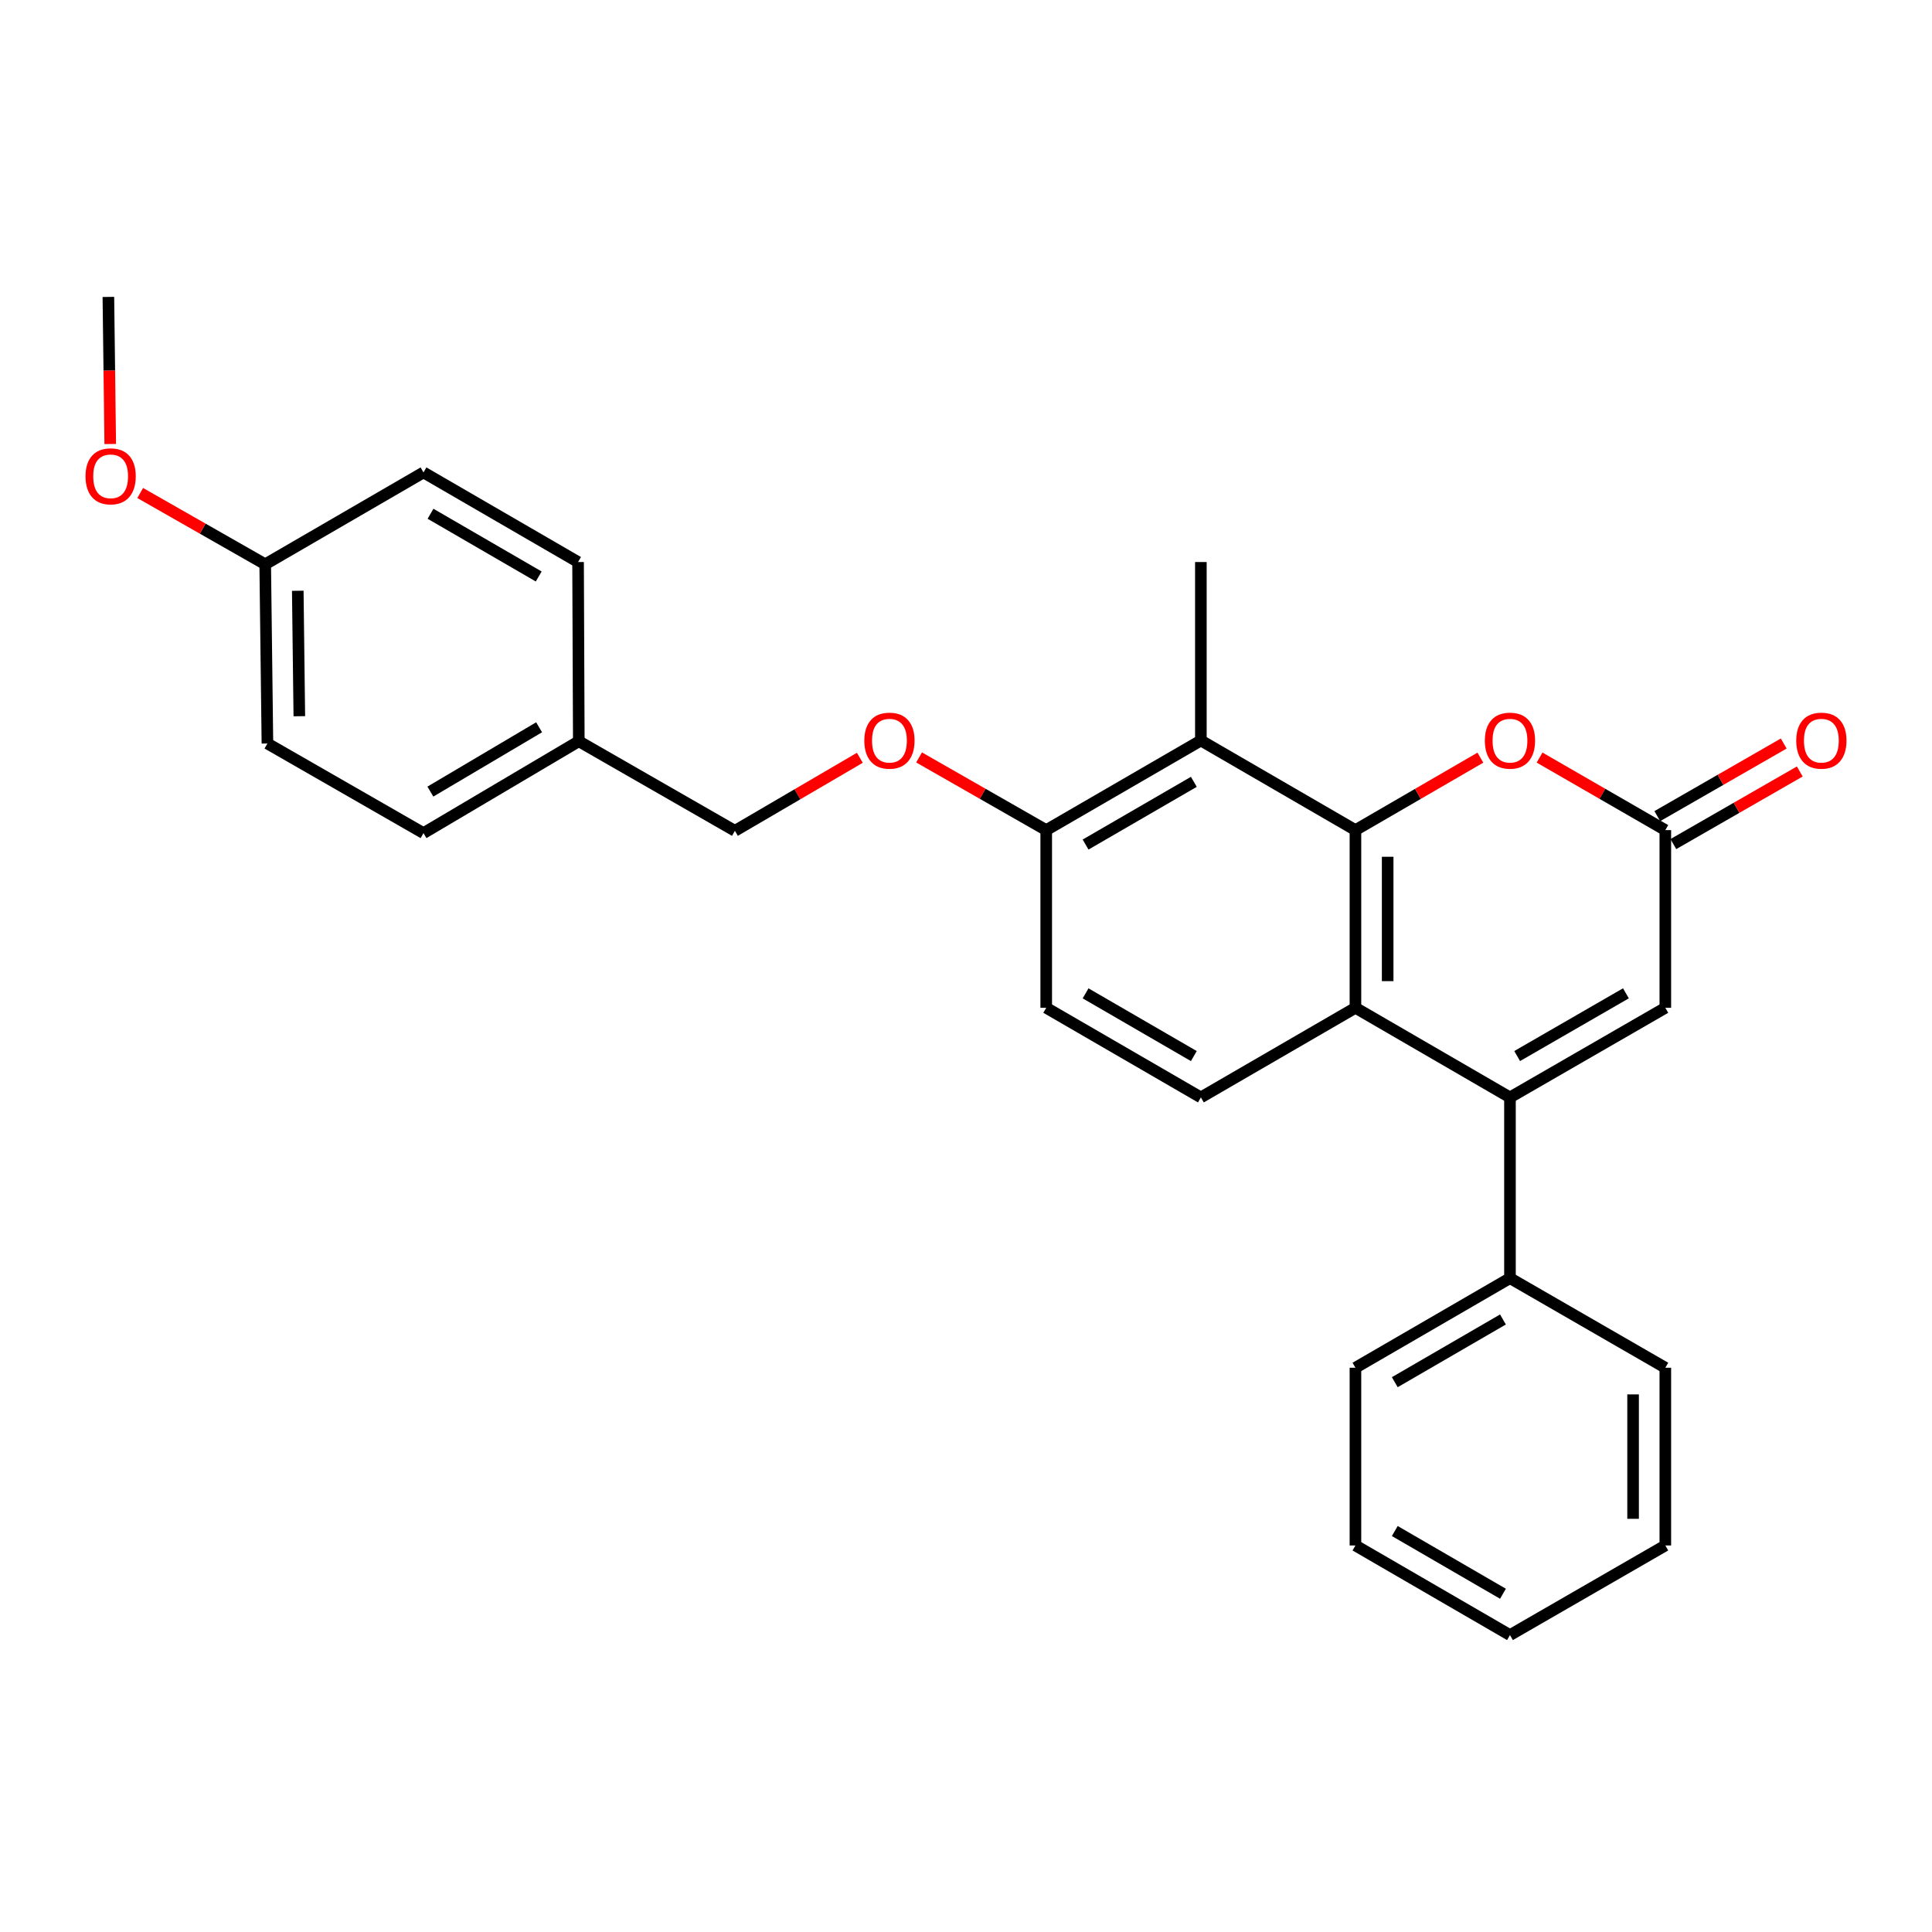 <?xml version='1.0' encoding='iso-8859-1'?>
<svg version='1.1' baseProfile='full'
              xmlns='http://www.w3.org/2000/svg'
                      xmlns:rdkit='http://www.rdkit.org/xml'
                      xmlns:xlink='http://www.w3.org/1999/xlink'
                  xml:space='preserve'
width='1000px' height='1000px' viewBox='0 0 1000 1000'>
<!-- END OF HEADER -->
<rect style='opacity:1.0;fill:#FFFFFF;stroke:none' width='1000' height='1000' x='0' y='0'> </rect>
<path class='bond-1' d='M 701.573,429.664 L 701.573,521.635' style='fill:none;fill-rule:evenodd;stroke:#000000;stroke-width:6px;stroke-linecap:butt;stroke-linejoin:miter;stroke-opacity:1' />
<path class='bond-1' d='M 718.257,443.459 L 718.257,507.839' style='fill:none;fill-rule:evenodd;stroke:#000000;stroke-width:6px;stroke-linecap:butt;stroke-linejoin:miter;stroke-opacity:1' />
<path class='bond-2' d='M 701.573,429.664 L 733.91,410.911' style='fill:none;fill-rule:evenodd;stroke:#000000;stroke-width:6px;stroke-linecap:butt;stroke-linejoin:miter;stroke-opacity:1' />
<path class='bond-2' d='M 733.91,410.911 L 766.247,392.159' style='fill:none;fill-rule:evenodd;stroke:#FF0000;stroke-width:6px;stroke-linecap:butt;stroke-linejoin:miter;stroke-opacity:1' />
<path class='bond-3' d='M 701.573,429.664 L 621.568,383.28' style='fill:none;fill-rule:evenodd;stroke:#000000;stroke-width:6px;stroke-linecap:butt;stroke-linejoin:miter;stroke-opacity:1' />
<path class='bond-0' d='M 781.558,568.019 L 701.573,521.635' style='fill:none;fill-rule:evenodd;stroke:#000000;stroke-width:6px;stroke-linecap:butt;stroke-linejoin:miter;stroke-opacity:1' />
<path class='bond-8' d='M 781.558,568.019 L 781.558,661.566' style='fill:none;fill-rule:evenodd;stroke:#000000;stroke-width:6px;stroke-linecap:butt;stroke-linejoin:miter;stroke-opacity:1' />
<path class='bond-28' d='M 781.558,568.019 L 861.97,521.635' style='fill:none;fill-rule:evenodd;stroke:#000000;stroke-width:6px;stroke-linecap:butt;stroke-linejoin:miter;stroke-opacity:1' />
<path class='bond-28' d='M 785.283,546.608 L 841.572,514.14' style='fill:none;fill-rule:evenodd;stroke:#000000;stroke-width:6px;stroke-linecap:butt;stroke-linejoin:miter;stroke-opacity:1' />
<path class='bond-6' d='M 701.573,521.635 L 621.568,568.019' style='fill:none;fill-rule:evenodd;stroke:#000000;stroke-width:6px;stroke-linecap:butt;stroke-linejoin:miter;stroke-opacity:1' />
<path class='bond-4' d='M 796.879,392.117 L 829.425,410.89' style='fill:none;fill-rule:evenodd;stroke:#FF0000;stroke-width:6px;stroke-linecap:butt;stroke-linejoin:miter;stroke-opacity:1' />
<path class='bond-4' d='M 829.425,410.89 L 861.97,429.664' style='fill:none;fill-rule:evenodd;stroke:#000000;stroke-width:6px;stroke-linecap:butt;stroke-linejoin:miter;stroke-opacity:1' />
<path class='bond-7' d='M 621.568,383.28 L 541.527,429.664' style='fill:none;fill-rule:evenodd;stroke:#000000;stroke-width:6px;stroke-linecap:butt;stroke-linejoin:miter;stroke-opacity:1' />
<path class='bond-7' d='M 617.928,404.673 L 561.899,437.142' style='fill:none;fill-rule:evenodd;stroke:#000000;stroke-width:6px;stroke-linecap:butt;stroke-linejoin:miter;stroke-opacity:1' />
<path class='bond-15' d='M 621.568,383.28 L 621.568,290.91' style='fill:none;fill-rule:evenodd;stroke:#000000;stroke-width:6px;stroke-linecap:butt;stroke-linejoin:miter;stroke-opacity:1' />
<path class='bond-5' d='M 861.97,429.664 L 861.97,521.635' style='fill:none;fill-rule:evenodd;stroke:#000000;stroke-width:6px;stroke-linecap:butt;stroke-linejoin:miter;stroke-opacity:1' />
<path class='bond-10' d='M 866.125,436.898 L 898.843,418.108' style='fill:none;fill-rule:evenodd;stroke:#000000;stroke-width:6px;stroke-linecap:butt;stroke-linejoin:miter;stroke-opacity:1' />
<path class='bond-10' d='M 898.843,418.108 L 931.561,399.317' style='fill:none;fill-rule:evenodd;stroke:#FF0000;stroke-width:6px;stroke-linecap:butt;stroke-linejoin:miter;stroke-opacity:1' />
<path class='bond-10' d='M 857.816,422.429 L 890.534,403.639' style='fill:none;fill-rule:evenodd;stroke:#000000;stroke-width:6px;stroke-linecap:butt;stroke-linejoin:miter;stroke-opacity:1' />
<path class='bond-10' d='M 890.534,403.639 L 923.252,384.849' style='fill:none;fill-rule:evenodd;stroke:#FF0000;stroke-width:6px;stroke-linecap:butt;stroke-linejoin:miter;stroke-opacity:1' />
<path class='bond-27' d='M 621.568,568.019 L 541.527,521.635' style='fill:none;fill-rule:evenodd;stroke:#000000;stroke-width:6px;stroke-linecap:butt;stroke-linejoin:miter;stroke-opacity:1' />
<path class='bond-27' d='M 617.928,546.625 L 561.899,514.156' style='fill:none;fill-rule:evenodd;stroke:#000000;stroke-width:6px;stroke-linecap:butt;stroke-linejoin:miter;stroke-opacity:1' />
<path class='bond-9' d='M 541.527,429.664 L 508.619,410.855' style='fill:none;fill-rule:evenodd;stroke:#000000;stroke-width:6px;stroke-linecap:butt;stroke-linejoin:miter;stroke-opacity:1' />
<path class='bond-9' d='M 508.619,410.855 L 475.71,392.046' style='fill:none;fill-rule:evenodd;stroke:#FF0000;stroke-width:6px;stroke-linecap:butt;stroke-linejoin:miter;stroke-opacity:1' />
<path class='bond-11' d='M 541.527,429.664 L 541.527,521.635' style='fill:none;fill-rule:evenodd;stroke:#000000;stroke-width:6px;stroke-linecap:butt;stroke-linejoin:miter;stroke-opacity:1' />
<path class='bond-21' d='M 781.558,661.566 L 701.573,707.941' style='fill:none;fill-rule:evenodd;stroke:#000000;stroke-width:6px;stroke-linecap:butt;stroke-linejoin:miter;stroke-opacity:1' />
<path class='bond-21' d='M 777.929,682.956 L 721.939,715.419' style='fill:none;fill-rule:evenodd;stroke:#000000;stroke-width:6px;stroke-linecap:butt;stroke-linejoin:miter;stroke-opacity:1' />
<path class='bond-22' d='M 781.558,661.566 L 861.97,707.941' style='fill:none;fill-rule:evenodd;stroke:#000000;stroke-width:6px;stroke-linecap:butt;stroke-linejoin:miter;stroke-opacity:1' />
<path class='bond-12' d='M 445.057,392.233 L 412.722,411.134' style='fill:none;fill-rule:evenodd;stroke:#FF0000;stroke-width:6px;stroke-linecap:butt;stroke-linejoin:miter;stroke-opacity:1' />
<path class='bond-12' d='M 412.722,411.134 L 380.388,430.035' style='fill:none;fill-rule:evenodd;stroke:#000000;stroke-width:6px;stroke-linecap:butt;stroke-linejoin:miter;stroke-opacity:1' />
<path class='bond-13' d='M 380.388,430.035 L 299.586,383.669' style='fill:none;fill-rule:evenodd;stroke:#000000;stroke-width:6px;stroke-linecap:butt;stroke-linejoin:miter;stroke-opacity:1' />
<path class='bond-16' d='M 299.586,383.669 L 299.206,290.91' style='fill:none;fill-rule:evenodd;stroke:#000000;stroke-width:6px;stroke-linecap:butt;stroke-linejoin:miter;stroke-opacity:1' />
<path class='bond-17' d='M 299.586,383.669 L 219.202,431.221' style='fill:none;fill-rule:evenodd;stroke:#000000;stroke-width:6px;stroke-linecap:butt;stroke-linejoin:miter;stroke-opacity:1' />
<path class='bond-17' d='M 279.033,376.441 L 222.764,409.728' style='fill:none;fill-rule:evenodd;stroke:#000000;stroke-width:6px;stroke-linecap:butt;stroke-linejoin:miter;stroke-opacity:1' />
<path class='bond-14' d='M 137.27,292.069 L 138.419,384.837' style='fill:none;fill-rule:evenodd;stroke:#000000;stroke-width:6px;stroke-linecap:butt;stroke-linejoin:miter;stroke-opacity:1' />
<path class='bond-14' d='M 154.126,305.777 L 154.93,370.715' style='fill:none;fill-rule:evenodd;stroke:#000000;stroke-width:6px;stroke-linecap:butt;stroke-linejoin:miter;stroke-opacity:1' />
<path class='bond-20' d='M 137.27,292.069 L 104.919,273.624' style='fill:none;fill-rule:evenodd;stroke:#000000;stroke-width:6px;stroke-linecap:butt;stroke-linejoin:miter;stroke-opacity:1' />
<path class='bond-20' d='M 104.919,273.624 L 72.568,255.179' style='fill:none;fill-rule:evenodd;stroke:#FF0000;stroke-width:6px;stroke-linecap:butt;stroke-linejoin:miter;stroke-opacity:1' />
<path class='bond-30' d='M 137.27,292.069 L 219.202,244.526' style='fill:none;fill-rule:evenodd;stroke:#000000;stroke-width:6px;stroke-linecap:butt;stroke-linejoin:miter;stroke-opacity:1' />
<path class='bond-19' d='M 299.206,290.91 L 219.202,244.526' style='fill:none;fill-rule:evenodd;stroke:#000000;stroke-width:6px;stroke-linecap:butt;stroke-linejoin:miter;stroke-opacity:1' />
<path class='bond-19' d='M 278.837,298.387 L 222.834,265.918' style='fill:none;fill-rule:evenodd;stroke:#000000;stroke-width:6px;stroke-linecap:butt;stroke-linejoin:miter;stroke-opacity:1' />
<path class='bond-18' d='M 219.202,431.221 L 138.419,384.837' style='fill:none;fill-rule:evenodd;stroke:#000000;stroke-width:6px;stroke-linecap:butt;stroke-linejoin:miter;stroke-opacity:1' />
<path class='bond-23' d='M 57.056,229.815 L 56.577,191.75' style='fill:none;fill-rule:evenodd;stroke:#FF0000;stroke-width:6px;stroke-linecap:butt;stroke-linejoin:miter;stroke-opacity:1' />
<path class='bond-23' d='M 56.577,191.75 L 56.097,153.686' style='fill:none;fill-rule:evenodd;stroke:#000000;stroke-width:6px;stroke-linecap:butt;stroke-linejoin:miter;stroke-opacity:1' />
<path class='bond-24' d='M 701.573,707.941 L 701.573,799.93' style='fill:none;fill-rule:evenodd;stroke:#000000;stroke-width:6px;stroke-linecap:butt;stroke-linejoin:miter;stroke-opacity:1' />
<path class='bond-25' d='M 861.97,707.941 L 861.97,799.93' style='fill:none;fill-rule:evenodd;stroke:#000000;stroke-width:6px;stroke-linecap:butt;stroke-linejoin:miter;stroke-opacity:1' />
<path class='bond-25' d='M 845.285,721.739 L 845.285,786.132' style='fill:none;fill-rule:evenodd;stroke:#000000;stroke-width:6px;stroke-linecap:butt;stroke-linejoin:miter;stroke-opacity:1' />
<path class='bond-29' d='M 701.573,799.93 L 781.558,846.314' style='fill:none;fill-rule:evenodd;stroke:#000000;stroke-width:6px;stroke-linecap:butt;stroke-linejoin:miter;stroke-opacity:1' />
<path class='bond-29' d='M 721.94,792.454 L 777.93,824.923' style='fill:none;fill-rule:evenodd;stroke:#000000;stroke-width:6px;stroke-linecap:butt;stroke-linejoin:miter;stroke-opacity:1' />
<path class='bond-26' d='M 861.97,799.93 L 781.558,846.314' style='fill:none;fill-rule:evenodd;stroke:#000000;stroke-width:6px;stroke-linecap:butt;stroke-linejoin:miter;stroke-opacity:1' />
<path  class='atom-3' d='M 768.558 383.36
Q 768.558 376.56, 771.918 372.76
Q 775.278 368.96, 781.558 368.96
Q 787.838 368.96, 791.198 372.76
Q 794.558 376.56, 794.558 383.36
Q 794.558 390.24, 791.158 394.16
Q 787.758 398.04, 781.558 398.04
Q 775.318 398.04, 771.918 394.16
Q 768.558 390.28, 768.558 383.36
M 781.558 394.84
Q 785.878 394.84, 788.198 391.96
Q 790.558 389.04, 790.558 383.36
Q 790.558 377.8, 788.198 375
Q 785.878 372.16, 781.558 372.16
Q 777.238 372.16, 774.878 374.96
Q 772.558 377.76, 772.558 383.36
Q 772.558 389.08, 774.878 391.96
Q 777.238 394.84, 781.558 394.84
' fill='#FF0000'/>
<path  class='atom-10' d='M 447.373 383.36
Q 447.373 376.56, 450.733 372.76
Q 454.093 368.96, 460.373 368.96
Q 466.653 368.96, 470.013 372.76
Q 473.373 376.56, 473.373 383.36
Q 473.373 390.24, 469.973 394.16
Q 466.573 398.04, 460.373 398.04
Q 454.133 398.04, 450.733 394.16
Q 447.373 390.28, 447.373 383.36
M 460.373 394.84
Q 464.693 394.84, 467.013 391.96
Q 469.373 389.04, 469.373 383.36
Q 469.373 377.8, 467.013 375
Q 464.693 372.16, 460.373 372.16
Q 456.053 372.16, 453.693 374.96
Q 451.373 377.76, 451.373 383.36
Q 451.373 389.08, 453.693 391.96
Q 456.053 394.84, 460.373 394.84
' fill='#FF0000'/>
<path  class='atom-11' d='M 929.735 383.36
Q 929.735 376.56, 933.095 372.76
Q 936.455 368.96, 942.735 368.96
Q 949.015 368.96, 952.375 372.76
Q 955.735 376.56, 955.735 383.36
Q 955.735 390.24, 952.335 394.16
Q 948.935 398.04, 942.735 398.04
Q 936.495 398.04, 933.095 394.16
Q 929.735 390.28, 929.735 383.36
M 942.735 394.84
Q 947.055 394.84, 949.375 391.96
Q 951.735 389.04, 951.735 383.36
Q 951.735 377.8, 949.375 375
Q 947.055 372.16, 942.735 372.16
Q 938.415 372.16, 936.055 374.96
Q 933.735 377.76, 933.735 383.36
Q 933.735 389.08, 936.055 391.96
Q 938.415 394.84, 942.735 394.84
' fill='#FF0000'/>
<path  class='atom-21' d='M 44.265 246.534
Q 44.265 239.734, 47.625 235.934
Q 50.985 232.134, 57.265 232.134
Q 63.545 232.134, 66.905 235.934
Q 70.265 239.734, 70.265 246.534
Q 70.265 253.414, 66.865 257.334
Q 63.465 261.214, 57.265 261.214
Q 51.025 261.214, 47.625 257.334
Q 44.265 253.454, 44.265 246.534
M 57.265 258.014
Q 61.585 258.014, 63.905 255.134
Q 66.265 252.214, 66.265 246.534
Q 66.265 240.974, 63.905 238.174
Q 61.585 235.334, 57.265 235.334
Q 52.945 235.334, 50.585 238.134
Q 48.265 240.934, 48.265 246.534
Q 48.265 252.254, 50.585 255.134
Q 52.945 258.014, 57.265 258.014
' fill='#FF0000'/>
</svg>
